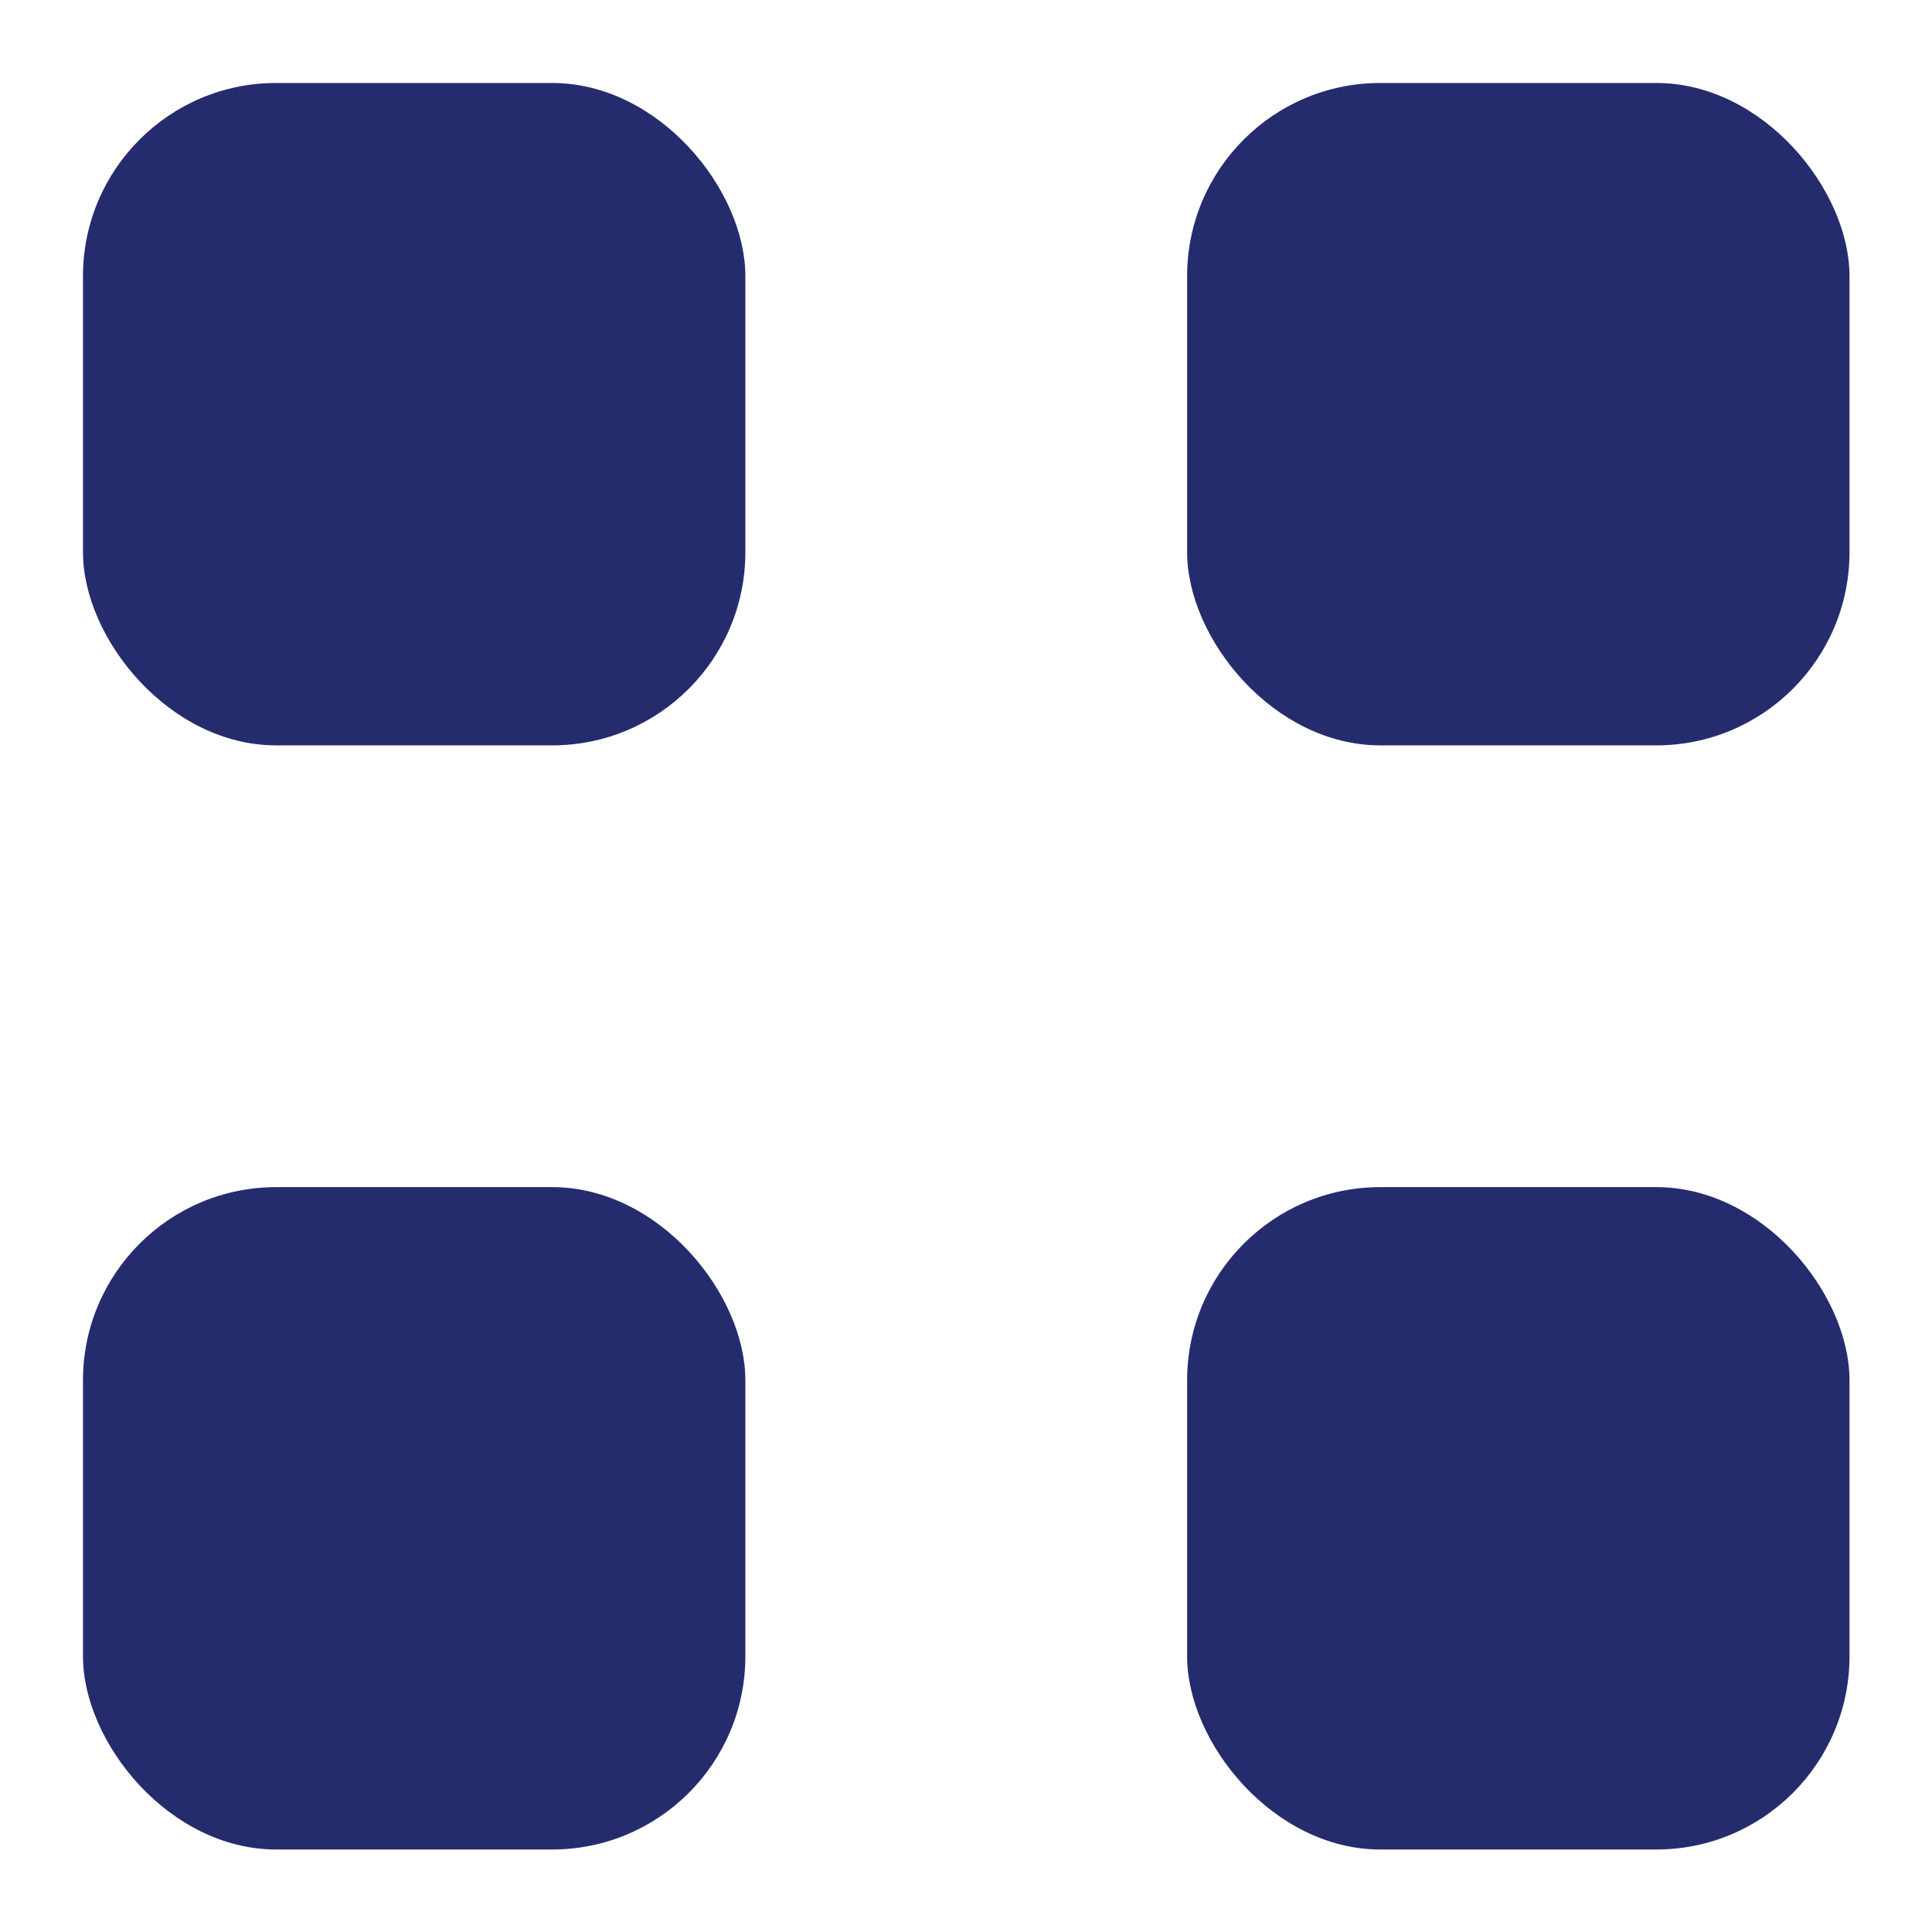 <svg width="20" height="20" viewBox="0 0 20 20" fill="none" xmlns="http://www.w3.org/2000/svg">
<rect x="0.859" y="12.289" width="6.857" height="6.857" rx="2" fill="#252C6D"/>
<rect x="12.289" y="12.289" width="6.857" height="6.857" rx="2" fill="#252C6D"/>
<rect x="12.289" y="0.859" width="6.857" height="6.857" rx="2" fill="#252C6D"/>
<rect x="0.859" y="0.859" width="6.857" height="6.857" rx="2" fill="#252C6D"/>
</svg>
